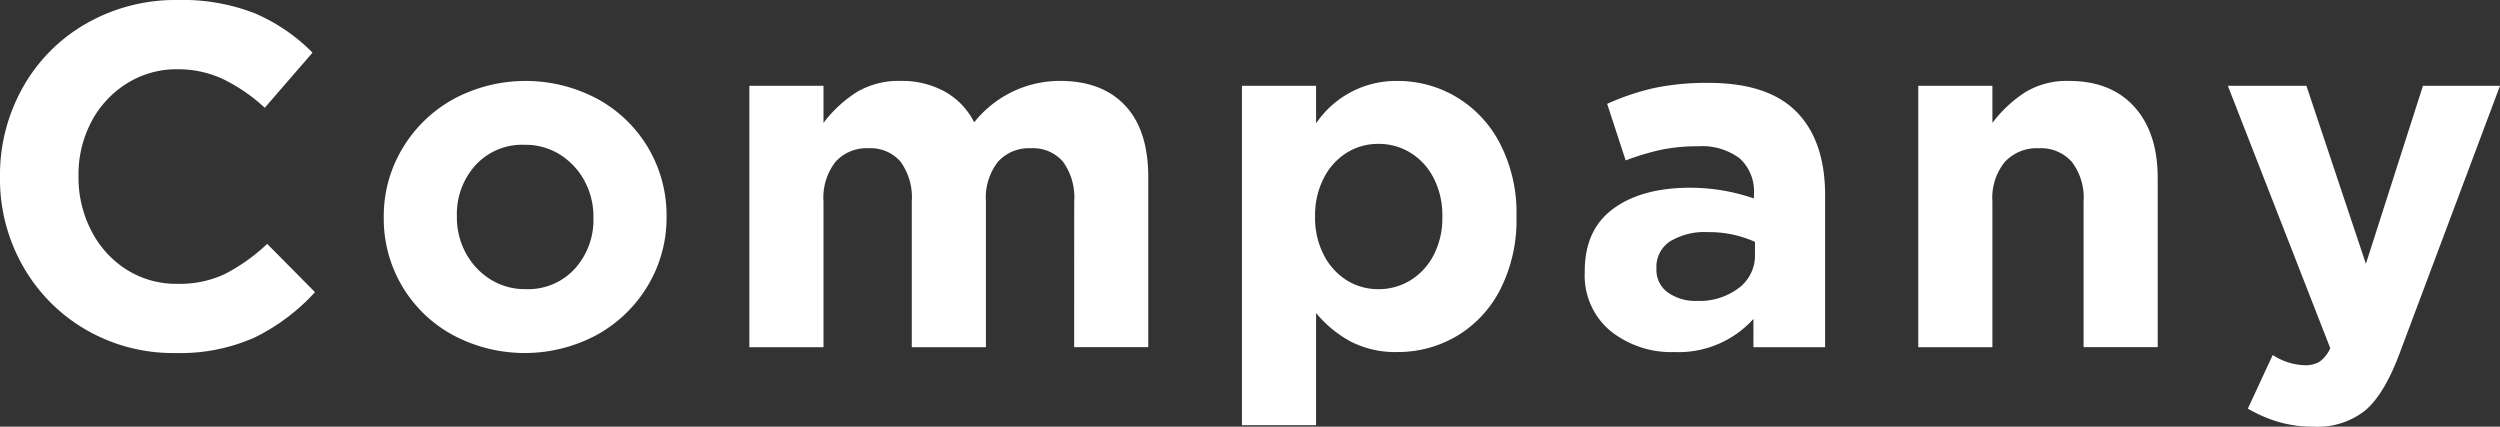 <svg height="56.948" viewBox="0 0 333.683 56.948" width="333.683" xmlns="http://www.w3.org/2000/svg"><rect x="0" y="0" width="333.683" height="56.948" fill="#333333" stroke="none"/><g fill="#fff"><path d="m133.272 10843.48a24.546 24.546 0 0 1 -10.576 2.05 23.145 23.145 0 0 1 -11.91-3.122 22.671 22.671 0 0 1 -8.4-8.494 23.459 23.459 0 0 1 -3.057-11.812v-.128a23.833 23.833 0 0 1 3.025-11.848 22.422 22.422 0 0 1 8.463-8.558 23.986 23.986 0 0 1 12.267-3.158 26.44 26.44 0 0 1 10.285 1.789 24.157 24.157 0 0 1 7.678 5.239l-6.377 7.355a22.757 22.757 0 0 0 -5.6-3.84 14.185 14.185 0 0 0 -6.051-1.3 12.428 12.428 0 0 0 -6.8 1.924 13.31 13.31 0 0 0 -4.719 5.139 15.083 15.083 0 0 0 -1.692 7.128v.133a15.468 15.468 0 0 0 1.692 7.19 13.257 13.257 0 0 0 4.688 5.206 12.387 12.387 0 0 0 6.834 1.921 14.25 14.25 0 0 0 6.311-1.3 24.726 24.726 0 0 0 5.662-4.034l6.38 6.445a26.94 26.94 0 0 1 -8.103 6.075z" transform="translate(-99.332 -10798.41)"/><path d="m164.513 10831.988a18.1 18.1 0 0 1 -6.8 6.607 20.345 20.345 0 0 1 -19.265.029 17.631 17.631 0 0 1 -9.209-15.617v-.131a17.526 17.526 0 0 1 2.471-9.109 18.109 18.109 0 0 1 6.8-6.609 20.349 20.349 0 0 1 19.263-.031 17.643 17.643 0 0 1 9.211 15.619v.131a17.535 17.535 0 0 1 -2.471 9.111zm-8.463-13.9a9.415 9.415 0 0 0 -3.252-3.516 8.657 8.657 0 0 0 -4.751-1.33 8.428 8.428 0 0 0 -6.573 2.732 9.716 9.716 0 0 0 -2.475 6.768v.131a9.942 9.942 0 0 0 1.173 4.783 9.391 9.391 0 0 0 3.253 3.518 8.661 8.661 0 0 0 4.753 1.334 8.44 8.44 0 0 0 6.574-2.736 9.712 9.712 0 0 0 2.473-6.768v-.131a9.954 9.954 0 0 0 -1.175-4.781z" transform="translate(-78.017 -10793.915)"/><path d="m201.084 10820.8a8.11 8.11 0 0 0 -1.5-5.307 5.288 5.288 0 0 0 -4.3-1.791 5.536 5.536 0 0 0 -4.393 1.824 7.765 7.765 0 0 0 -1.593 5.273v19.457h-9.895v-19.456a8.11 8.11 0 0 0 -1.5-5.307 5.286 5.286 0 0 0 -4.294-1.791 5.537 5.537 0 0 0 -4.395 1.824 7.766 7.766 0 0 0 -1.595 5.273v19.457h-9.893v-34.887h9.893v4.947a17.012 17.012 0 0 1 4.426-4.1 10.885 10.885 0 0 1 5.858-1.5 11.884 11.884 0 0 1 5.923 1.43 9.66 9.66 0 0 1 3.907 4.1 14.594 14.594 0 0 1 11.453-5.533q5.6 0 8.689 3.285t3.092 9.537v22.713h-9.891z" transform="translate(-57.705 -10793.915)"/><path d="m230.578 10832.574a15.241 15.241 0 0 1 -5.825 6.215 15.4 15.4 0 0 1 -7.875 2.113 13.017 13.017 0 0 1 -6.248-1.4 15.7 15.7 0 0 1 -4.621-3.809v14.973h-9.893v-45.3h9.893v5.016a12.884 12.884 0 0 1 10.869-5.664 15.307 15.307 0 0 1 7.81 2.115 15.467 15.467 0 0 1 5.858 6.217 20.122 20.122 0 0 1 2.213 9.7v.131a20.362 20.362 0 0 1 -2.181 9.693zm-8.852-14.838a8.447 8.447 0 0 0 -3.091-3.416 8.025 8.025 0 0 0 -4.3-1.2 7.859 7.859 0 0 0 -4.263 1.2 8.522 8.522 0 0 0 -3.059 3.416 10.791 10.791 0 0 0 -1.139 5.01v.131a10.793 10.793 0 0 0 1.139 5.012 8.514 8.514 0 0 0 3.059 3.418 7.878 7.878 0 0 0 4.263 1.205 8.044 8.044 0 0 0 4.3-1.205 8.491 8.491 0 0 0 3.091-3.387 10.732 10.732 0 0 0 1.139-5.043v-.131a10.791 10.791 0 0 0 -1.138-5.01z" transform="translate(-30.349 -10793.915)"/><path d="m245.348 10836.37a13.463 13.463 0 0 1 -10.542 4.425 12.955 12.955 0 0 1 -8.559-2.83 9.623 9.623 0 0 1 -3.417-7.841v-.131q0-5.534 3.807-8.33t10.251-2.8a26.063 26.063 0 0 1 8.524 1.432v-.586a5.933 5.933 0 0 0 -1.886-4.752 8.382 8.382 0 0 0 -5.6-1.629 23.973 23.973 0 0 0 -4.849.457 33.371 33.371 0 0 0 -4.784 1.433l-2.471-7.55a32.487 32.487 0 0 1 6.281-2.118 34.1 34.1 0 0 1 7.255-.681q7.941 0 11.749 3.872t3.806 11.162v20.242h-9.567zm-6.116-11.583a8.846 8.846 0 0 0 -5.013 1.234 4.058 4.058 0 0 0 -1.821 3.578v.132a3.67 3.67 0 0 0 1.5 3.09 6.262 6.262 0 0 0 3.905 1.145 8.65 8.65 0 0 0 5.6-1.73 5.382 5.382 0 0 0 2.148-4.388v-1.759a14.8 14.8 0 0 0 -6.32-1.302z" transform="translate(-11.309 -10793.805)"/><path d="m270.886 10820.8a7.878 7.878 0 0 0 -1.562-5.273 5.514 5.514 0 0 0 -4.426-1.824 5.814 5.814 0 0 0 -4.523 1.824 7.565 7.565 0 0 0 -1.66 5.273v19.457h-9.893v-34.887h9.893v4.947a17.206 17.206 0 0 1 4.393-4.1 10.716 10.716 0 0 1 5.825-1.5q5.6 0 8.721 3.449t3.124 9.5v22.584h-9.893z" transform="translate(7.217 -10793.915)"/><path d="m291.3 10848.412a10.229 10.229 0 0 1 -6.9 2.18 16.559 16.559 0 0 1 -4.652-.616 18.646 18.646 0 0 1 -4.133-1.791l3.318-7.159a8.315 8.315 0 0 0 4.23 1.368 3.722 3.722 0 0 0 2.05-.489 4.47 4.47 0 0 0 1.4-1.79l-13.668-35.018h10.485l7.94 23.759 7.615-23.759h10.283l-13.407 35.733q-2.017 5.402-4.561 7.582z" transform="translate(24.414 -10793.644)"/></g></svg>
